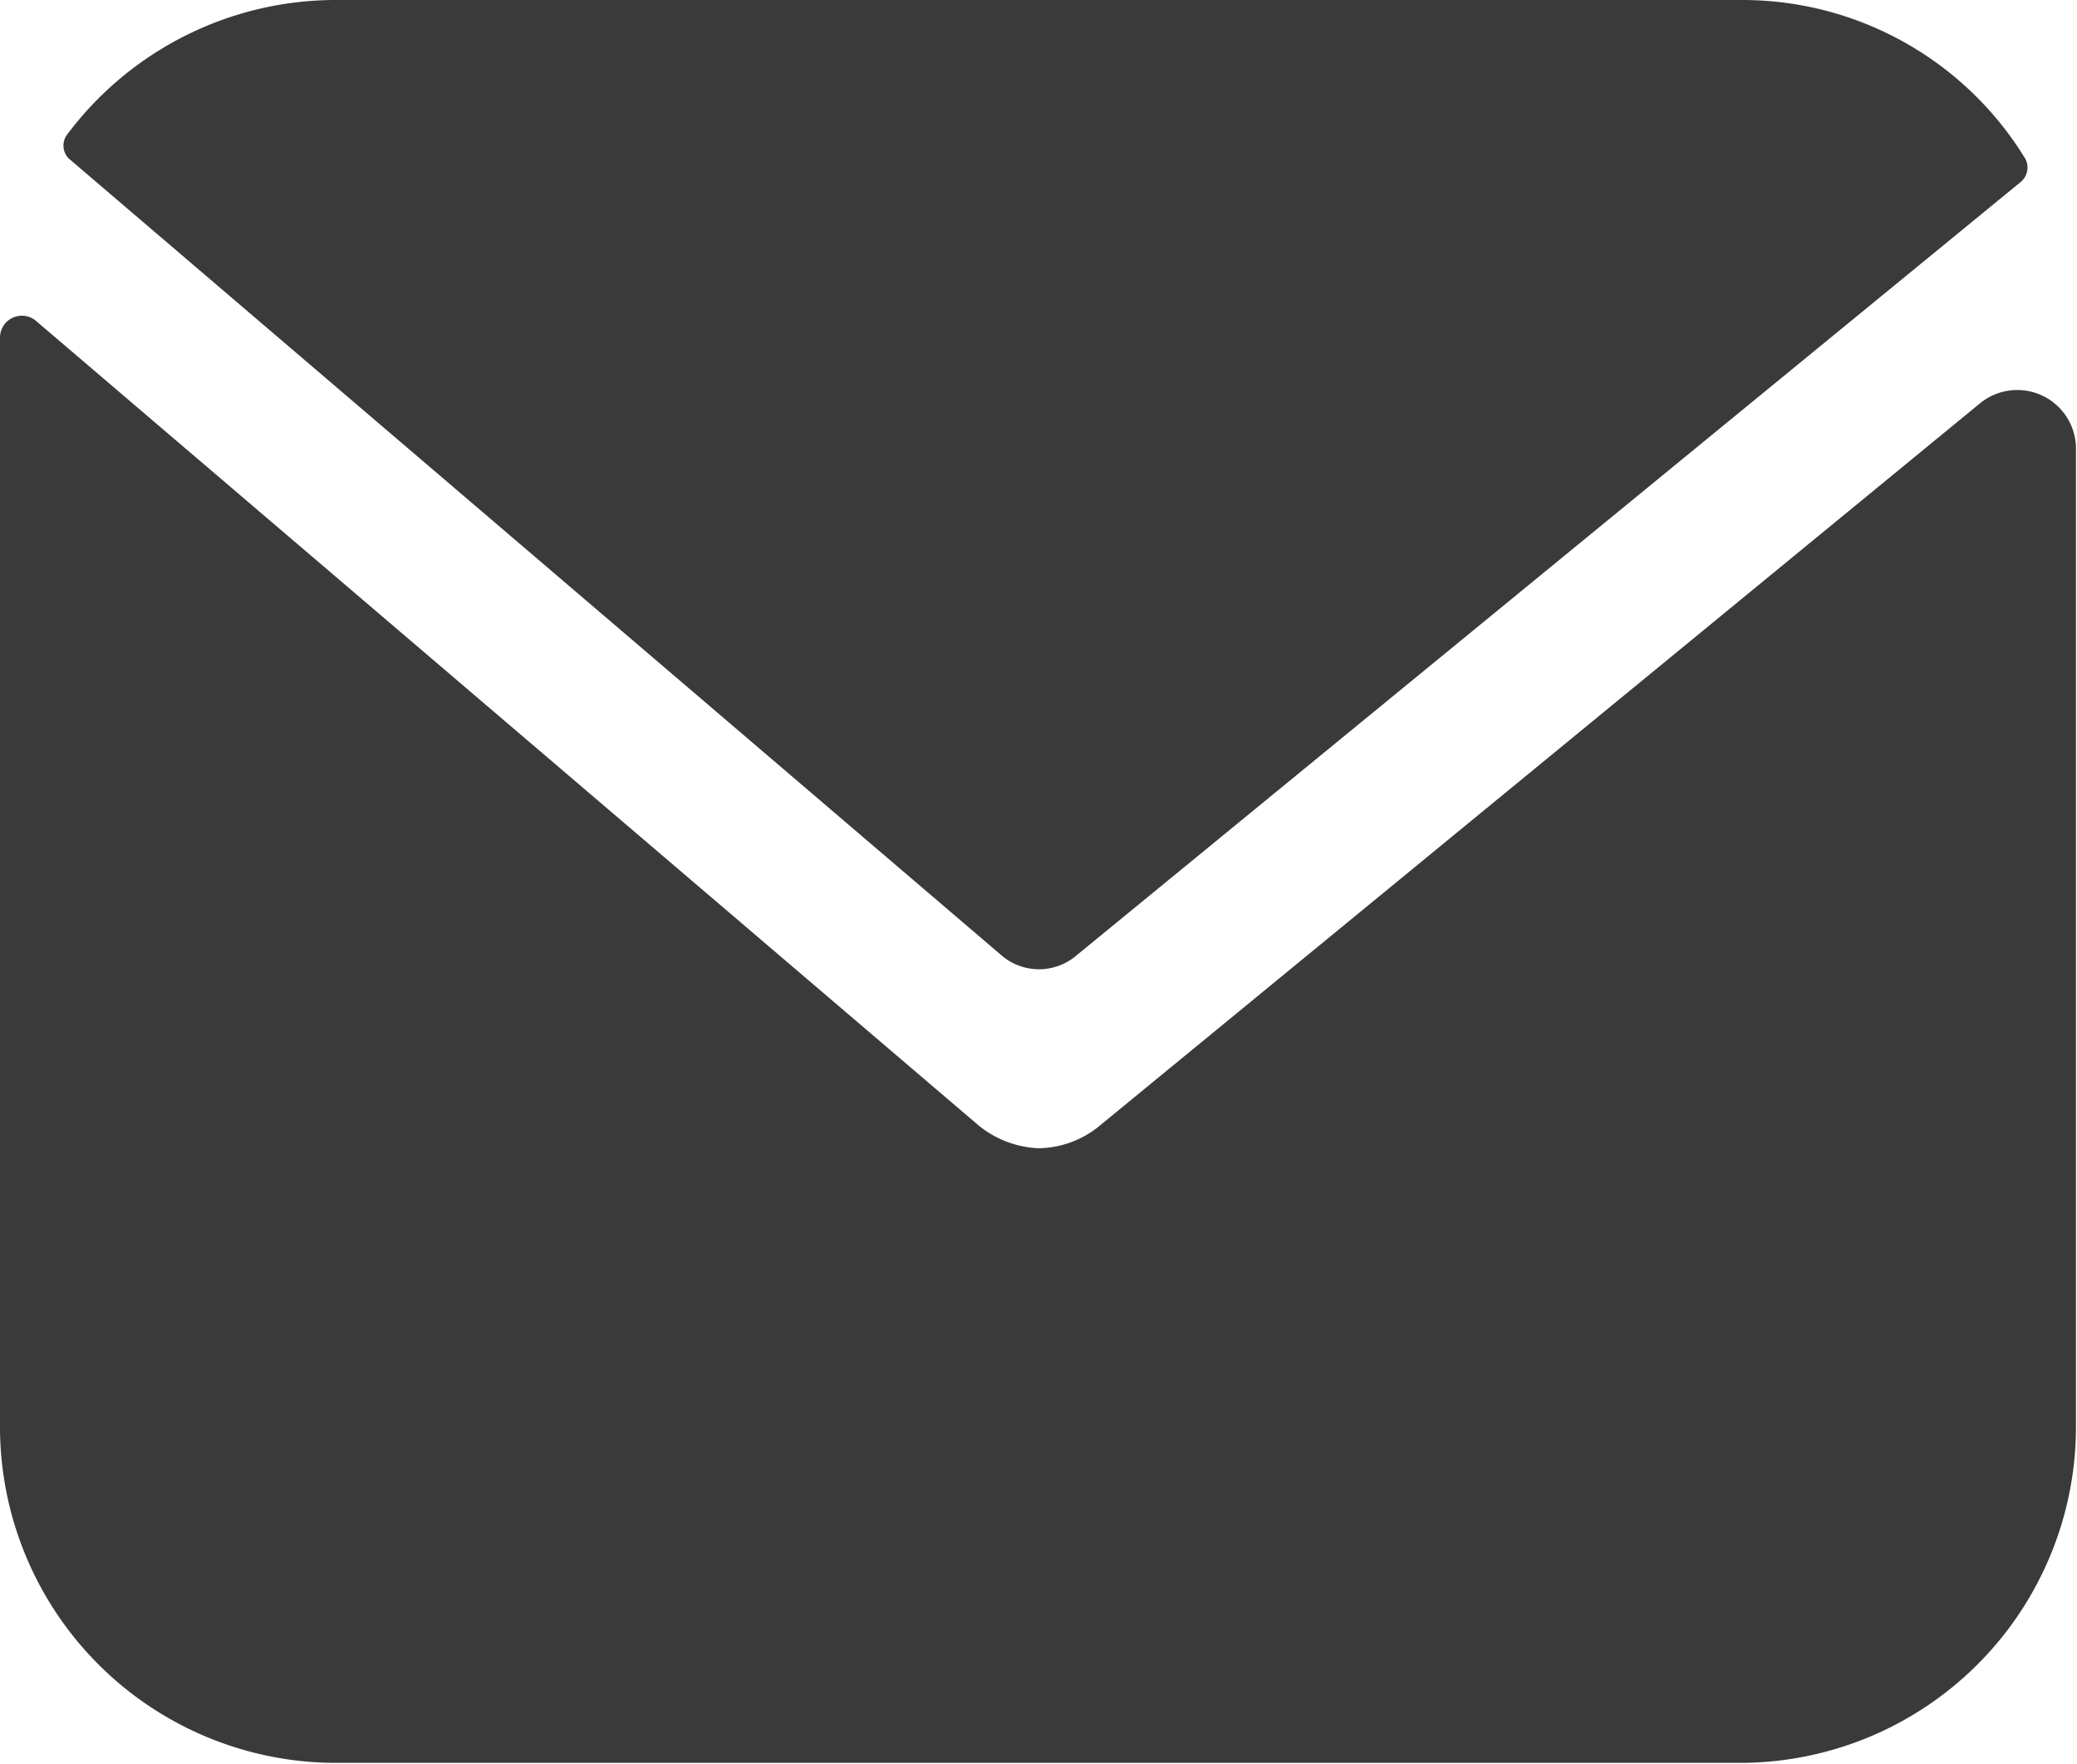 <svg xmlns="http://www.w3.org/2000/svg" width="18.031" height="15.312" viewBox="0 0 18.031 15.312">
  <defs>
    <style>
      .cls-1 {
        fill: #3a3a3a;
        fill-rule: evenodd;
      }
    </style>
  </defs>
  <path id="形状_15" data-name="形状 15" class="cls-1" d="M269.691,578.228l-8.094-6.914a0.16,0.16,0,0,1-.02-0.2,2.915,2.915,0,0,1,2.313-1.176h12.241a2.879,2.879,0,0,1,2.452,1.379,0.163,0.163,0,0,1-.04.2l-8.194,6.711A0.5,0.5,0,0,1,269.691,578.228Zm8.493-4.785a0.51,0.51,0,0,1,.838.406V582.3a2.918,2.918,0,0,1-2.891,2.94H263.89A2.918,2.918,0,0,1,261,582.3v-9.429a0.19,0.19,0,0,1,.319-0.142l8.174,6.976a0.883,0.883,0,0,0,.519.2,0.85,0.85,0,0,0,.518-0.182Z" transform="translate(-261 -569.938)"/>
</svg>
